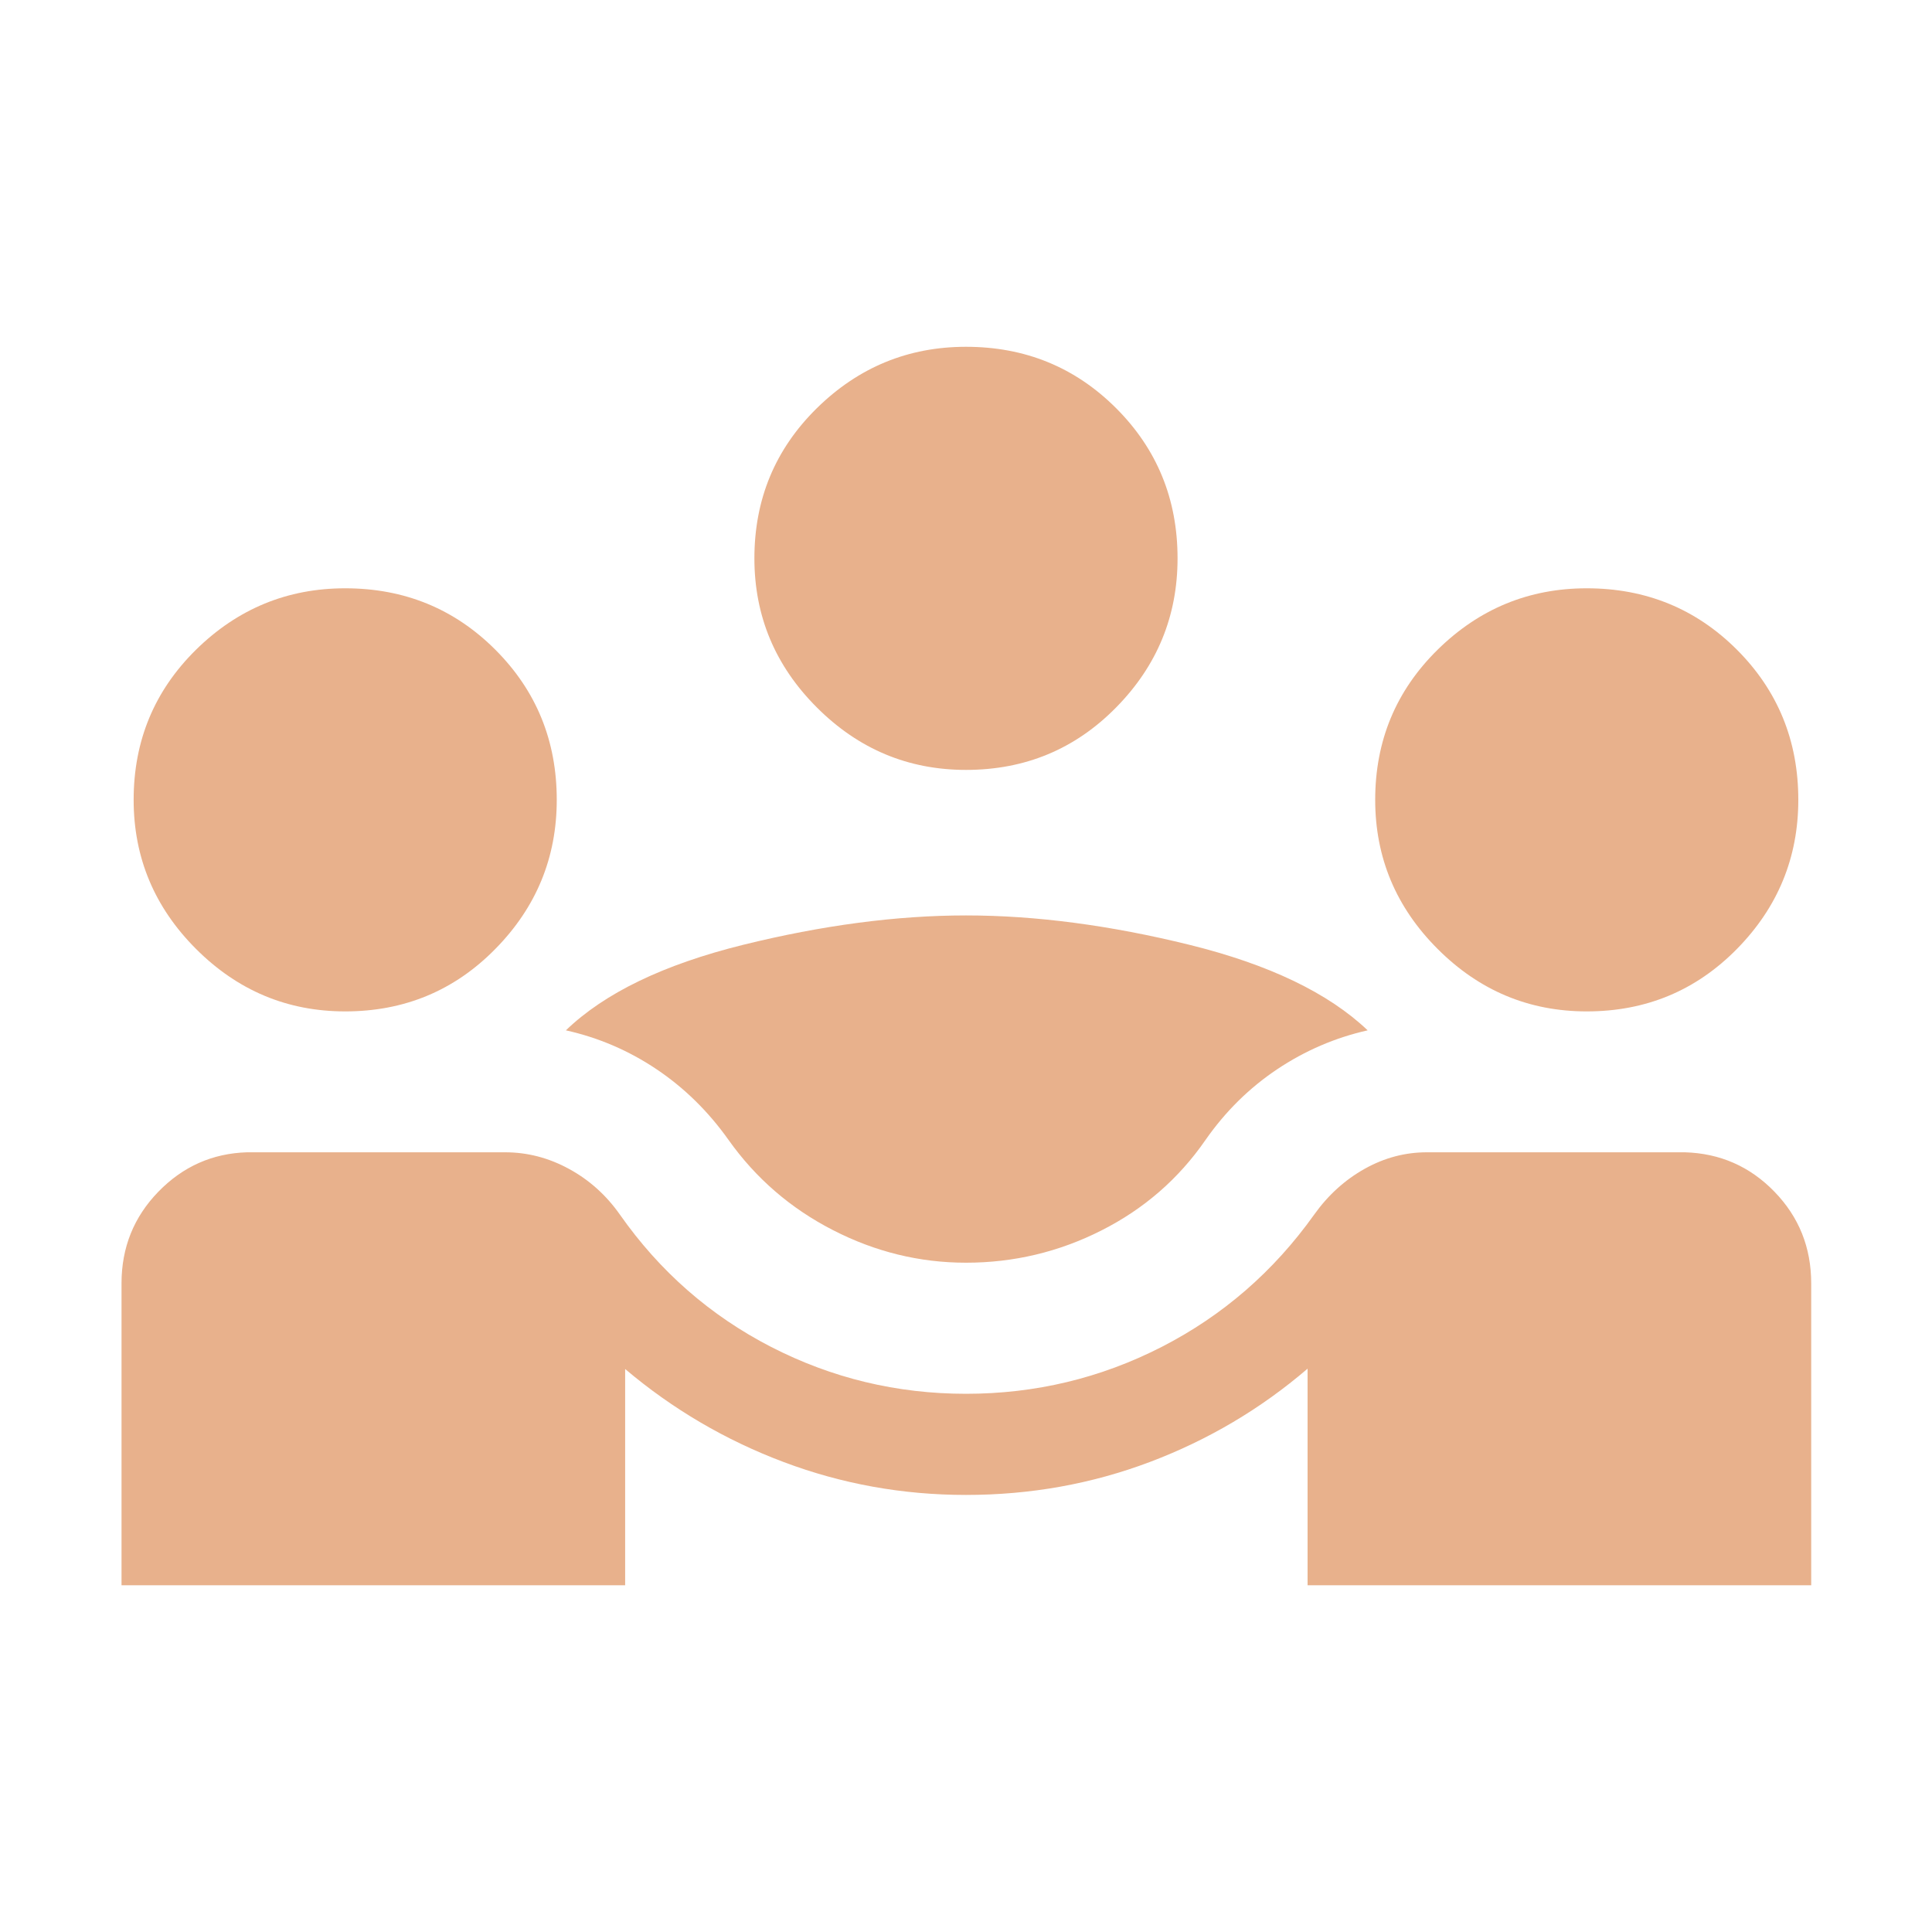 <svg width="40" height="40" viewBox="0 0 40 40" fill="none" xmlns="http://www.w3.org/2000/svg">
<mask id="mask0_193_755" style="mask-type:alpha" maskUnits="userSpaceOnUse" x="0" y="0" width="40" height="40">
<rect width="40" height="40" fill="#D9D9D9"/>
</mask>
<g mask="url(#mask0_193_755)">
<path d="M2.516 32.821V26.57C2.516 25.829 2.77 25.197 3.278 24.674C3.786 24.151 4.399 23.878 5.117 23.857H10.458C10.919 23.857 11.359 23.971 11.779 24.2C12.199 24.428 12.551 24.744 12.835 25.148C13.662 26.326 14.705 27.238 15.964 27.886C17.223 28.533 18.568 28.857 20 28.857C21.437 28.857 22.788 28.533 24.052 27.886C25.316 27.238 26.368 26.326 27.208 25.148C27.496 24.744 27.845 24.428 28.252 24.2C28.66 23.971 29.09 23.857 29.541 23.857H34.882C35.613 23.878 36.232 24.151 36.739 24.674C37.246 25.197 37.499 25.829 37.499 26.57V32.821H27.072V28.337C26.103 29.168 25.015 29.812 23.809 30.268C22.604 30.723 21.334 30.951 20 30.951C18.689 30.951 17.431 30.724 16.227 30.271C15.022 29.818 13.927 29.176 12.943 28.344V32.821H2.516ZM20 26.143C19.039 26.143 18.12 25.918 17.245 25.468C16.369 25.019 15.648 24.396 15.083 23.6C14.665 23.011 14.168 22.523 13.591 22.136C13.015 21.75 12.39 21.482 11.716 21.332C12.518 20.559 13.74 19.969 15.384 19.562C17.027 19.156 18.566 18.953 20 18.953C21.44 18.953 22.984 19.156 24.629 19.562C26.275 19.969 27.504 20.559 28.316 21.332C27.648 21.482 27.024 21.75 26.445 22.136C25.866 22.523 25.371 23.011 24.96 23.6C24.404 24.405 23.685 25.03 22.804 25.475C21.923 25.921 20.988 26.143 20 26.143ZM7.147 20.94C5.95 20.94 4.921 20.509 4.059 19.647C3.198 18.786 2.767 17.756 2.767 16.56C2.767 15.335 3.198 14.299 4.059 13.451C4.921 12.604 5.95 12.18 7.147 12.18C8.371 12.18 9.408 12.604 10.255 13.451C11.103 14.299 11.527 15.335 11.527 16.56C11.527 17.756 11.103 18.786 10.255 19.647C9.408 20.509 8.371 20.94 7.147 20.94ZM32.852 20.94C31.655 20.94 30.626 20.509 29.765 19.647C28.903 18.786 28.472 17.756 28.472 16.56C28.472 15.335 28.903 14.299 29.765 13.451C30.626 12.604 31.655 12.18 32.852 12.18C34.076 12.18 35.113 12.604 35.961 13.451C36.808 14.299 37.232 15.335 37.232 16.56C37.232 17.756 36.808 18.786 35.961 19.647C35.113 20.509 34.076 20.94 32.852 20.94ZM20 15.94C18.803 15.94 17.774 15.509 16.912 14.647C16.05 13.786 15.619 12.756 15.619 11.56C15.619 10.335 16.05 9.299 16.912 8.451C17.774 7.604 18.803 7.18 20 7.18C21.224 7.18 22.26 7.604 23.108 8.451C23.956 9.299 24.38 10.335 24.38 11.56C24.38 12.756 23.956 13.786 23.108 14.647C22.26 15.509 21.224 15.94 20 15.94Z" fill="#E8B18C"/>
</g>
</svg>

